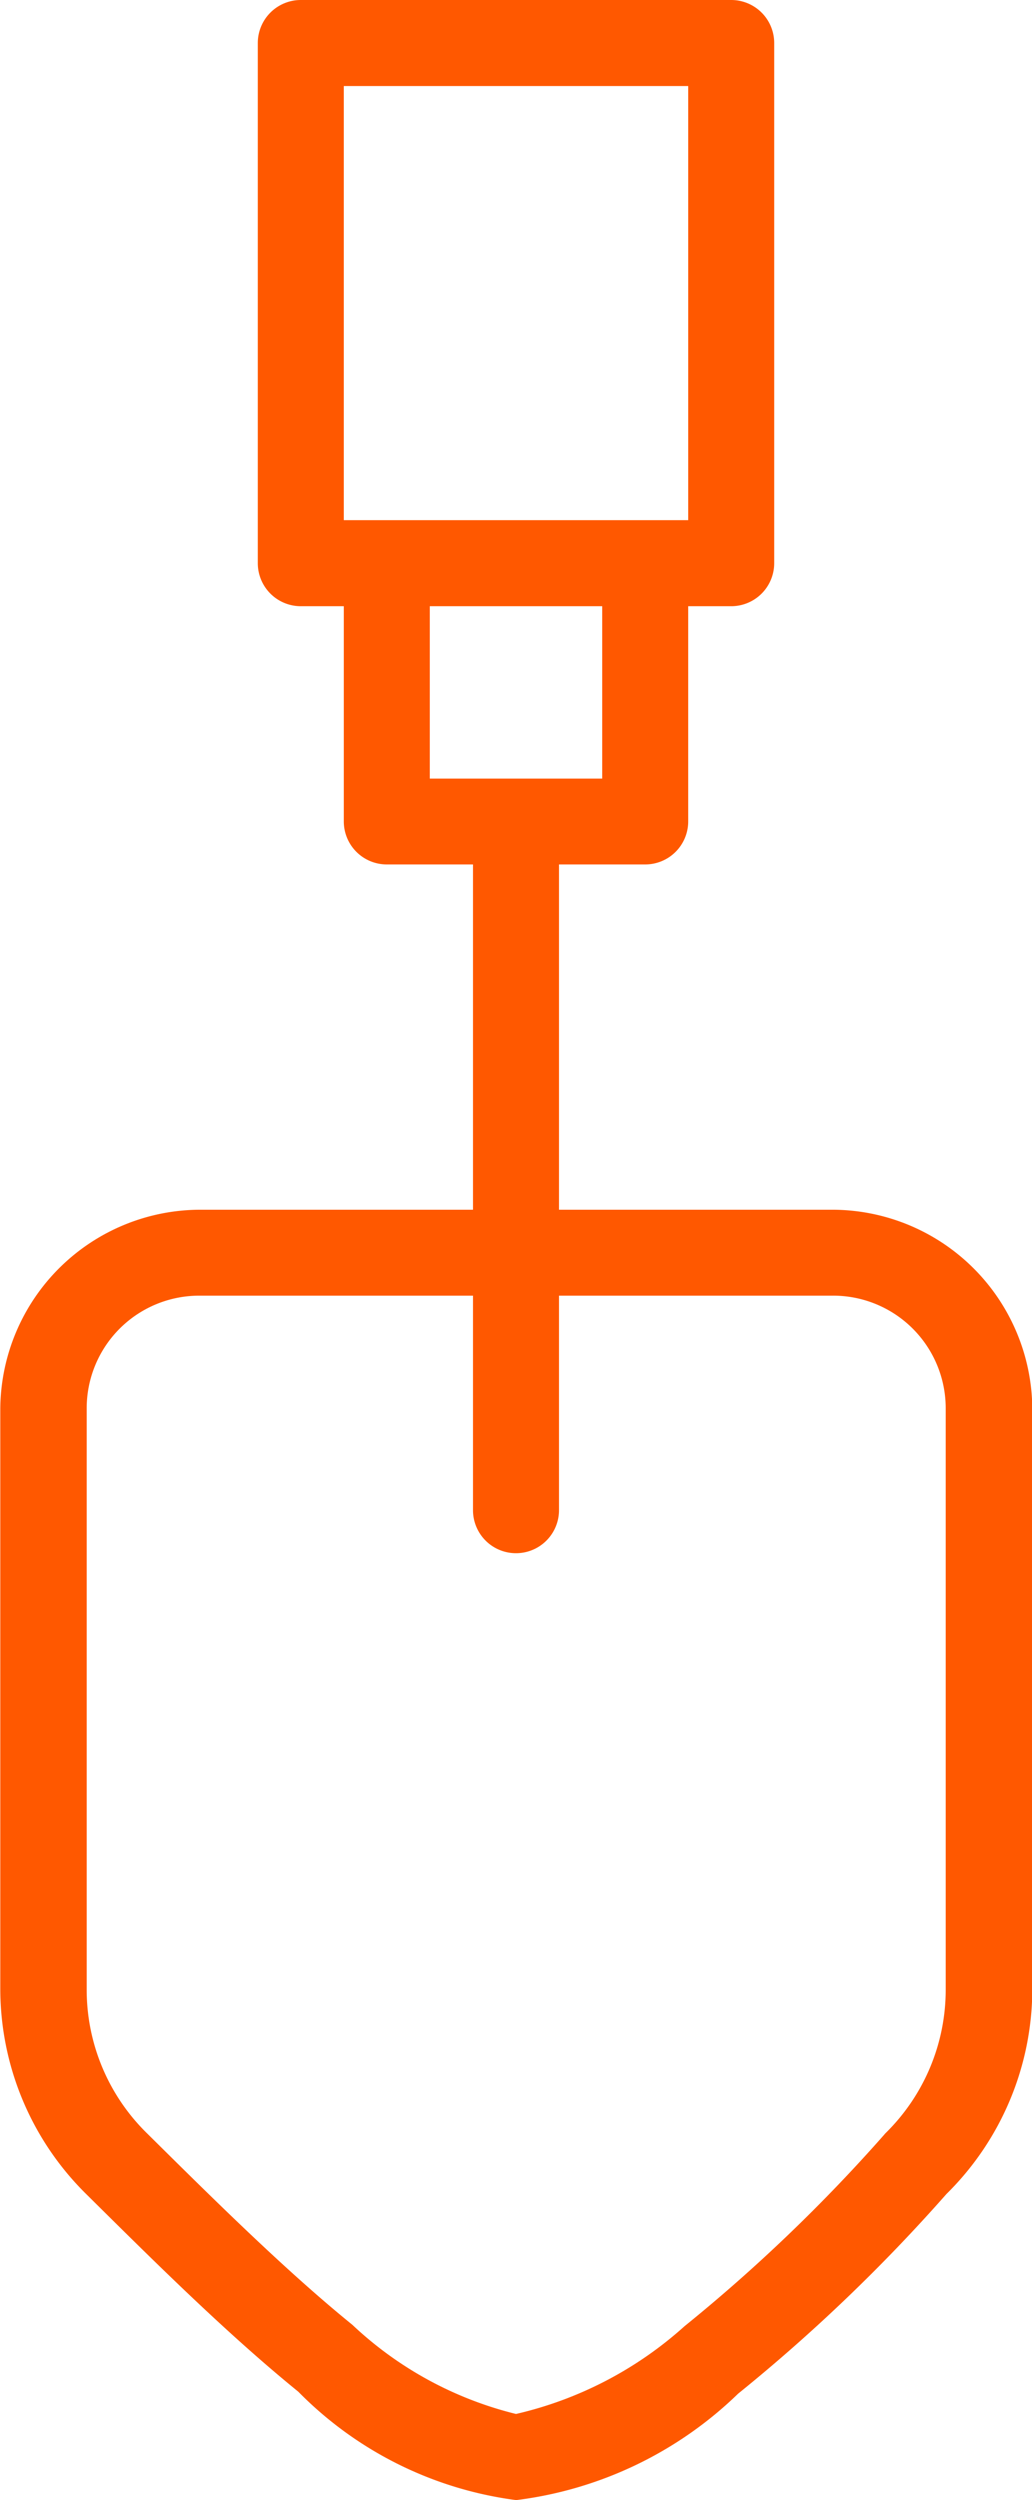 <svg xmlns="http://www.w3.org/2000/svg" width="10.344" height="25.045" viewBox="0 0 10.344 25.045">
  <g id="NARZEDZIA_RECZNE" data-name="NARZEDZIA RECZNE" transform="translate(-10.002 -1022.362)">
    <path id="Path_191" data-name="Path 191" d="M13.017,2a.431.431,0,0,0-.431.431V7.642a.431.431,0,0,0,.431.431h.431v2.156a.431.431,0,0,0,.431.431h.864v3.459H12.016v0a2.007,2.007,0,0,0-2.011,1.992v5.384h0v.431a2.888,2.888,0,0,0,.862,2.055c.647.64,1.391,1.383,2.125,1.979a3.739,3.739,0,0,0,2.184,1.086A3.879,3.879,0,0,0,17.4,25.98a17.176,17.176,0,0,0,2.088-2h0a2.887,2.887,0,0,0,.861-2.053V21.5h0V16.111a2.007,2.007,0,0,0-2.011-1.992H15.605V10.66h.864a.431.431,0,0,0,.431-.431V8.073h.431a.431.431,0,0,0,.431-.431V2.431A.431.431,0,0,0,17.331,2Zm.431.862H16.9V7.211H13.448Zm.862,5.211h1.728V9.8H14.31ZM12.016,14.98h2.727v2.149a.431.431,0,1,0,.862,0V14.98h2.727a1.128,1.128,0,0,1,1.149,1.13v5.824a2.012,2.012,0,0,1-.6,1.433l-.008.008-.01.012a16.523,16.523,0,0,1-2,1.917,3.8,3.8,0,0,1-1.689.879,3.665,3.665,0,0,1-1.64-.893c-.683-.554-1.415-1.282-2.063-1.923a2.012,2.012,0,0,1-.6-1.433V16.11A1.128,1.128,0,0,1,12.016,14.98Z" transform="translate(0 1020.362)" fill="#ff5800"/>
  </g>
</svg>
